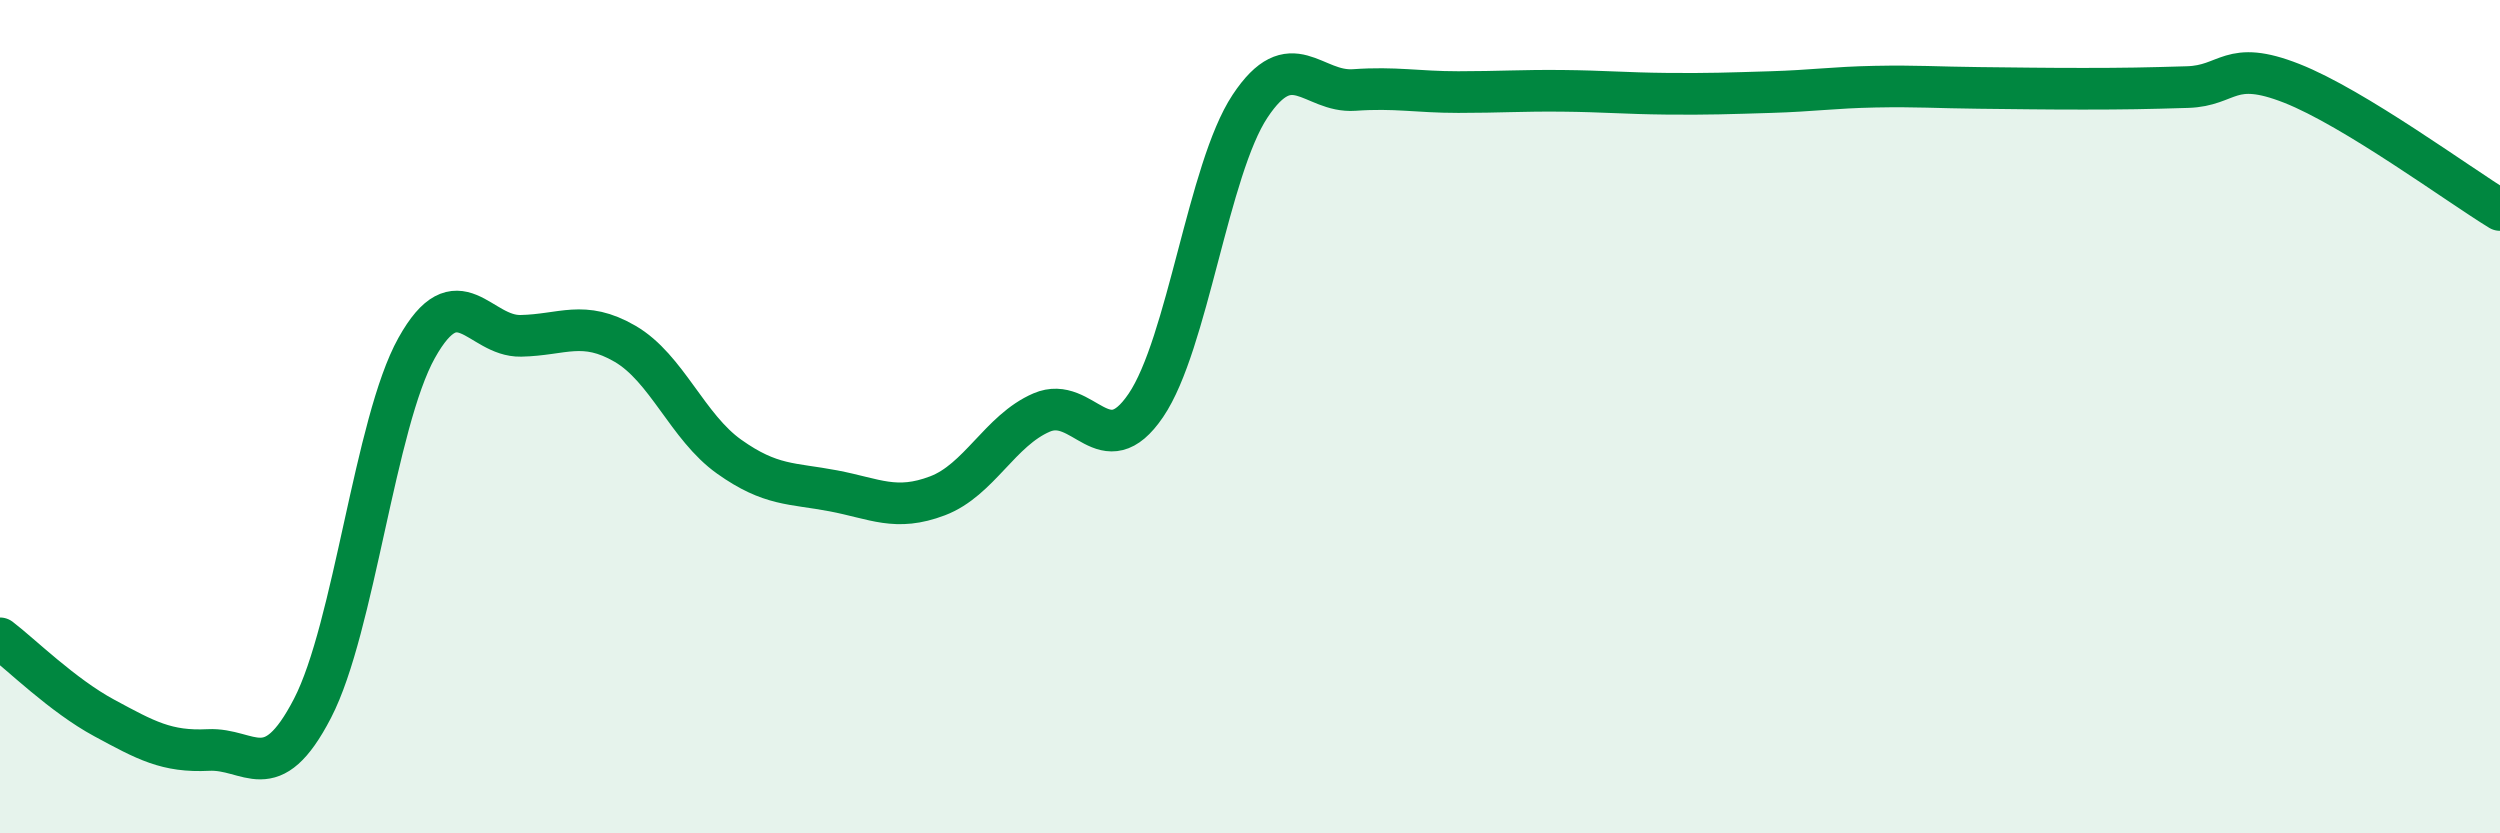 
    <svg width="60" height="20" viewBox="0 0 60 20" xmlns="http://www.w3.org/2000/svg">
      <path
        d="M 0,15.32 C 0.5,15.7 1.5,16.69 2.5,17.23 C 3.5,17.77 4,18.05 5,18 C 6,17.95 6.5,18.93 7.5,17 C 8.5,15.07 9,10.14 10,8.35 C 11,6.56 11.5,8.08 12.5,8.06 C 13.5,8.04 14,7.67 15,8.25 C 16,8.83 16.5,10.25 17.5,10.96 C 18.5,11.67 19,11.59 20,11.78 C 21,11.97 21.5,12.28 22.5,11.9 C 23.5,11.52 24,10.33 25,9.9 C 26,9.47 26.5,11.2 27.5,9.73 C 28.5,8.26 29,4.06 30,2.55 C 31,1.04 31.5,2.23 32.5,2.16 C 33.5,2.09 34,2.21 35,2.21 C 36,2.21 36.5,2.17 37.5,2.18 C 38.5,2.19 39,2.24 40,2.25 C 41,2.26 41.5,2.24 42.5,2.21 C 43.5,2.18 44,2.1 45,2.08 C 46,2.06 46.5,2.1 47.5,2.11 C 48.5,2.12 49,2.13 50,2.13 C 51,2.13 51.5,2.12 52.5,2.09 C 53.5,2.06 53.5,1.41 55,2 C 56.5,2.59 59,4.43 60,5.04L60 20L0 20Z"
        fill="#008740"
        opacity="0.1"
        stroke-linecap="round"
        stroke-linejoin="round"
      />
      <path
        d="M 0,15.32 C 0.5,15.7 1.5,16.69 2.5,17.23 C 3.5,17.77 4,18.05 5,18 C 6,17.95 6.5,18.93 7.5,17 C 8.5,15.07 9,10.14 10,8.35 C 11,6.56 11.5,8.08 12.5,8.06 C 13.5,8.04 14,7.67 15,8.25 C 16,8.83 16.5,10.25 17.5,10.96 C 18.5,11.67 19,11.59 20,11.78 C 21,11.97 21.5,12.28 22.5,11.9 C 23.5,11.52 24,10.33 25,9.9 C 26,9.47 26.5,11.2 27.5,9.73 C 28.5,8.26 29,4.06 30,2.55 C 31,1.04 31.5,2.23 32.5,2.16 C 33.5,2.09 34,2.21 35,2.21 C 36,2.21 36.5,2.17 37.5,2.18 C 38.5,2.19 39,2.24 40,2.25 C 41,2.26 41.5,2.24 42.5,2.21 C 43.5,2.18 44,2.1 45,2.08 C 46,2.06 46.5,2.1 47.5,2.11 C 48.5,2.12 49,2.13 50,2.13 C 51,2.13 51.5,2.12 52.5,2.09 C 53.5,2.06 53.5,1.41 55,2 C 56.5,2.59 59,4.43 60,5.04"
        stroke="#008740"
        stroke-width="1"
        fill="none"
        stroke-linecap="round"
        stroke-linejoin="round"
      />
    </svg>
  